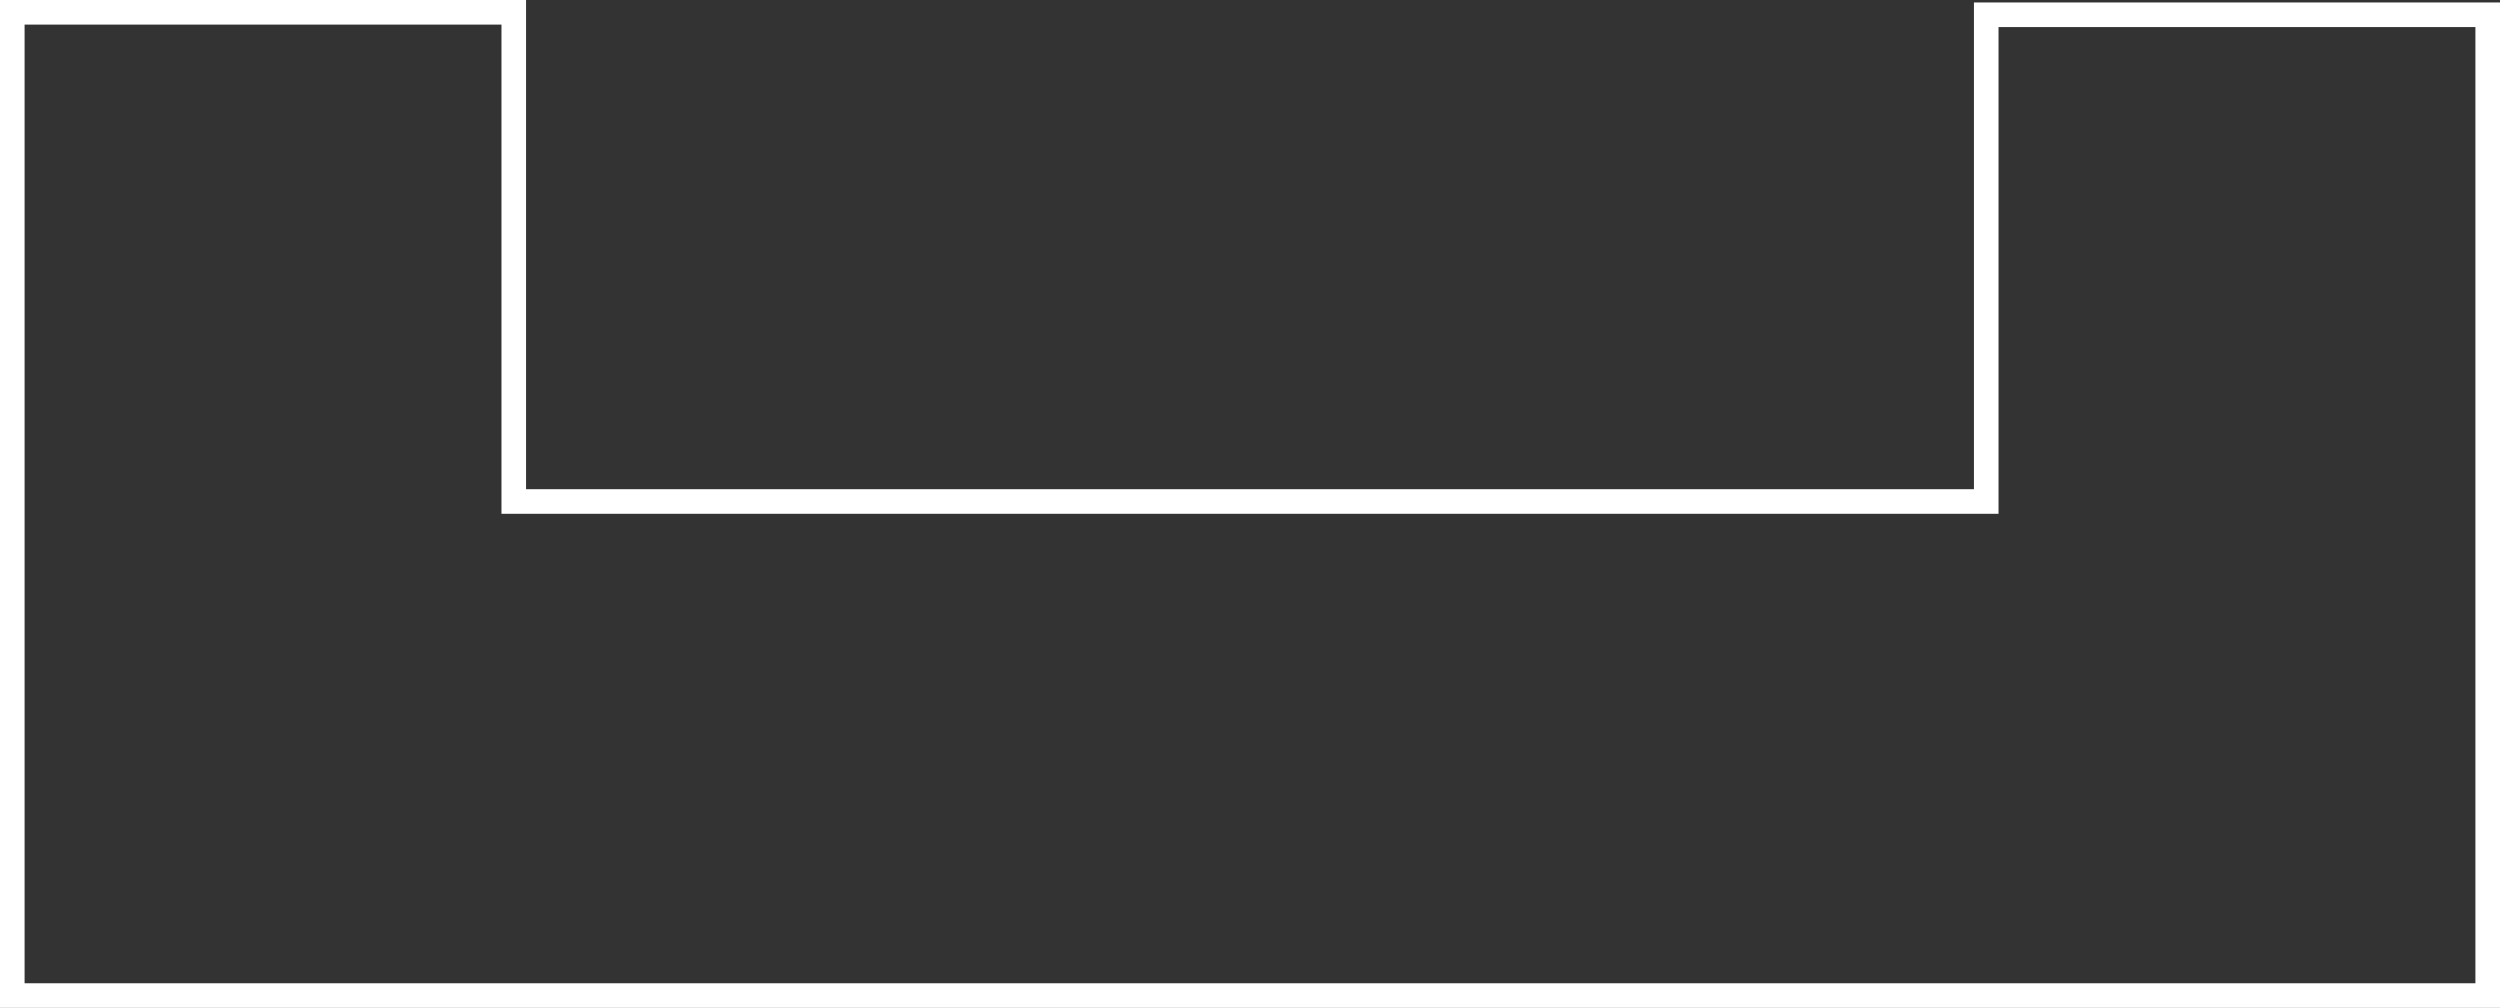 <?xml version="1.0" encoding="utf-8"?>
<!-- Generator: Adobe Illustrator 20.1.0, SVG Export Plug-In . SVG Version: 6.00 Build 0)  -->
<svg version="1.1" id="Ebene_1" xmlns="http://www.w3.org/2000/svg" xmlns:xlink="http://www.w3.org/1999/xlink" x="0px" y="0px"
	 viewBox="0 0 101.7 41" style="enable-background:new 0 0 101.7 41;" xml:space="preserve">
<rect x="0" y="0" width="101.7" height="41" fill="#333333" stroke="none"/>
<style type="text/css">
	.st0{fill:none;stroke:#FFFFFF;stroke-miterlimit:10;}
</style>
<polygon class="st0" points="80.8,0.6 101.2,0.6 101.2,40.5 0.5,40.5 0.5,0.5 20.9,0.5 20.9,20.4 80.8,20.4 "/>
</svg>
